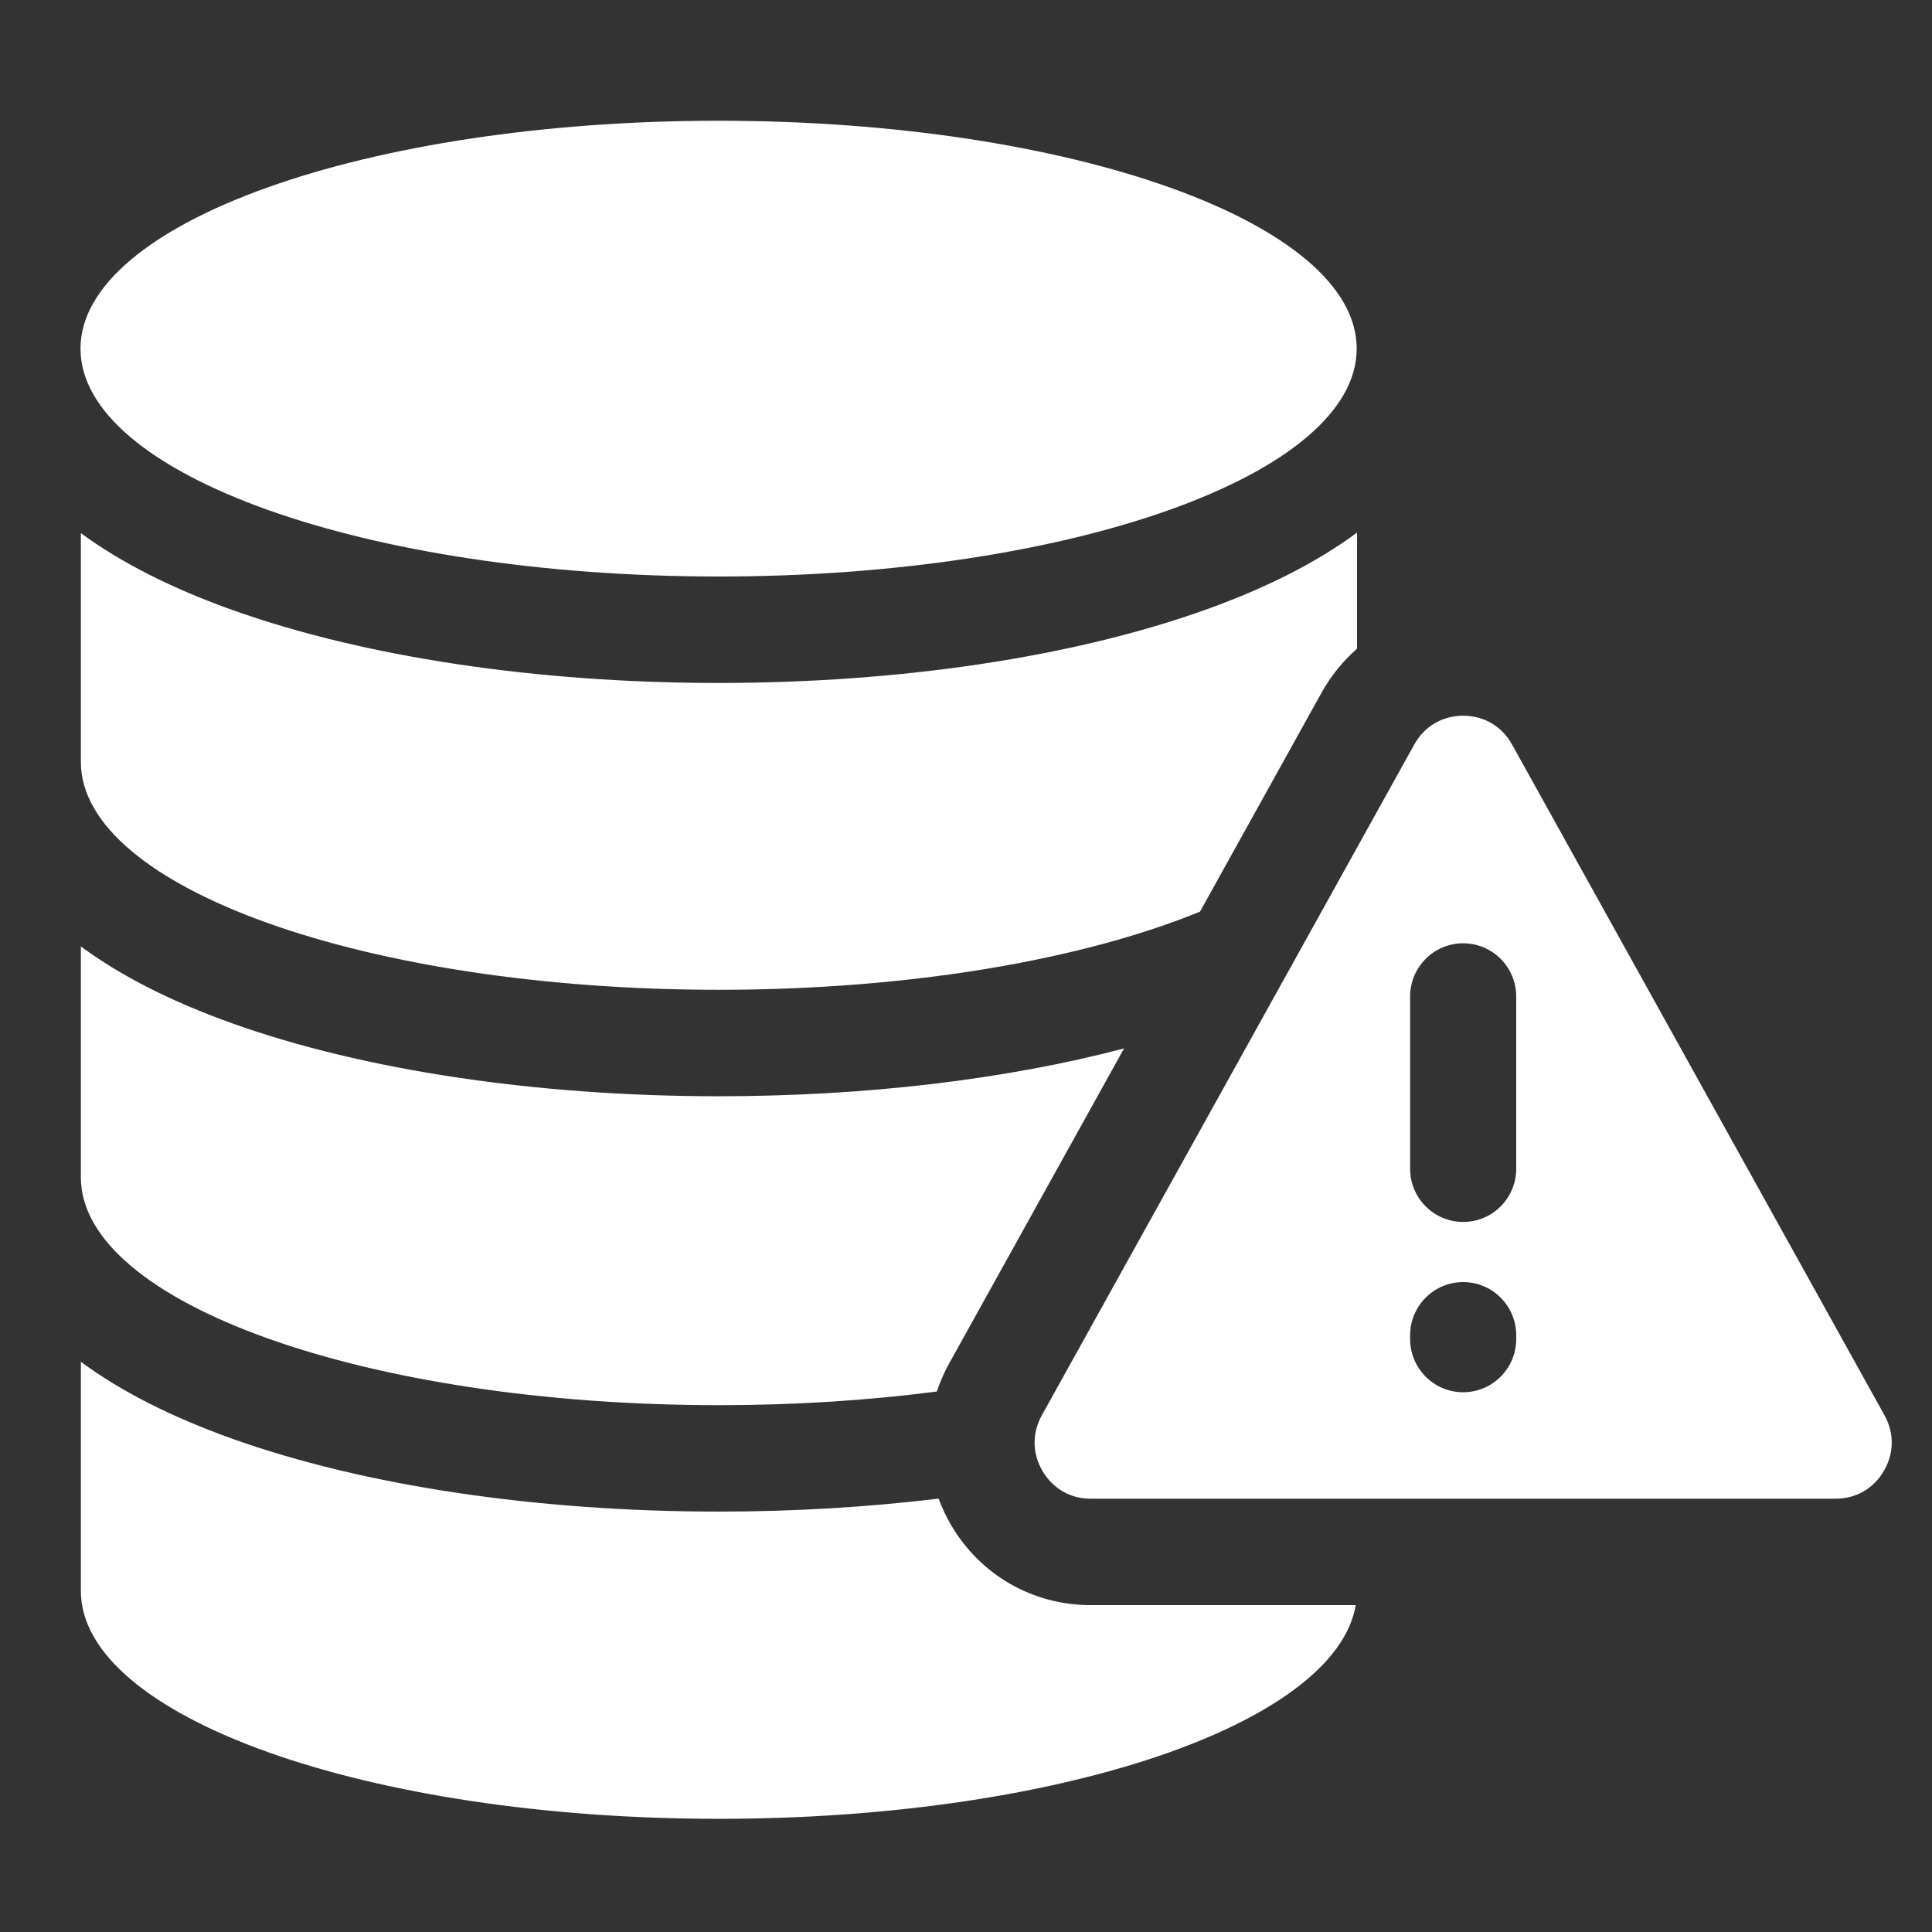 <svg width="48" height="48" viewBox="0 0 48 48" fill="none" xmlns="http://www.w3.org/2000/svg">
<rect x="0" y="0" width="48" height="48" fill="#333333" stroke="none"/>
<path d="M17.853 14.323C26.609 14.323 33.707 11.789 33.707 8.662C33.707 5.535 26.609 3 17.853 3C9.098 3 2 5.535 2 8.662C2 11.789 9.098 14.323 17.853 14.323Z" fill="white"/>
<path fill-rule="evenodd" clip-rule="evenodd" d="M32.833 17.211C33.062 16.798 33.36 16.428 33.715 16.117V13.232C32.726 13.965 31.459 14.61 29.939 15.153C26.662 16.323 22.37 16.968 17.853 16.968C13.336 16.968 9.044 16.323 5.768 15.153C4.256 14.613 2.995 13.972 2.009 13.245V18.93C2.009 22.057 9.107 24.591 17.862 24.591C22.631 24.591 26.908 23.839 29.814 22.649L32.833 17.211ZM5.768 25.424C4.256 24.884 2.995 24.243 2.009 23.513V29.25C2.009 32.376 9.107 34.911 17.862 34.911C19.763 34.911 21.586 34.791 23.275 34.572C23.356 34.331 23.458 34.097 23.581 33.875L27.927 26.048C24.997 26.819 21.506 27.236 17.862 27.236C13.334 27.236 9.039 26.593 5.768 25.424ZM23.628 37.887C23.506 37.678 23.403 37.459 23.319 37.232C21.578 37.444 19.74 37.555 17.862 37.555C13.334 37.555 9.039 36.912 5.768 35.744C4.256 35.204 2.995 34.562 2.009 33.833V39.526C2.009 42.653 9.107 45.188 17.862 45.188C26.285 45.188 33.173 42.841 33.684 39.879H27.101C25.657 39.879 24.359 39.134 23.628 37.887ZM46.819 35.161L37.567 18.498C37.315 18.044 36.87 17.782 36.352 17.782C35.834 17.782 35.389 18.044 35.137 18.498L25.885 35.161C25.639 35.605 25.644 36.108 25.901 36.547C26.158 36.985 26.593 37.235 27.101 37.235H45.604C46.111 37.235 46.546 36.985 46.803 36.547C47.06 36.108 47.066 35.605 46.819 35.161ZM37.67 33.268C37.67 33.998 37.08 34.59 36.352 34.59C35.624 34.59 35.034 33.998 35.034 33.268V33.175C35.034 32.445 35.624 31.853 36.352 31.853C37.08 31.853 37.67 32.445 37.67 33.175V33.268ZM37.67 29.037C37.67 29.767 37.08 30.359 36.352 30.359C35.624 30.359 35.034 29.767 35.034 29.037V24.759C35.034 24.028 35.624 23.436 36.352 23.436C37.08 23.436 37.67 24.028 37.67 24.759V29.037Z" fill="white"/>
</svg>
